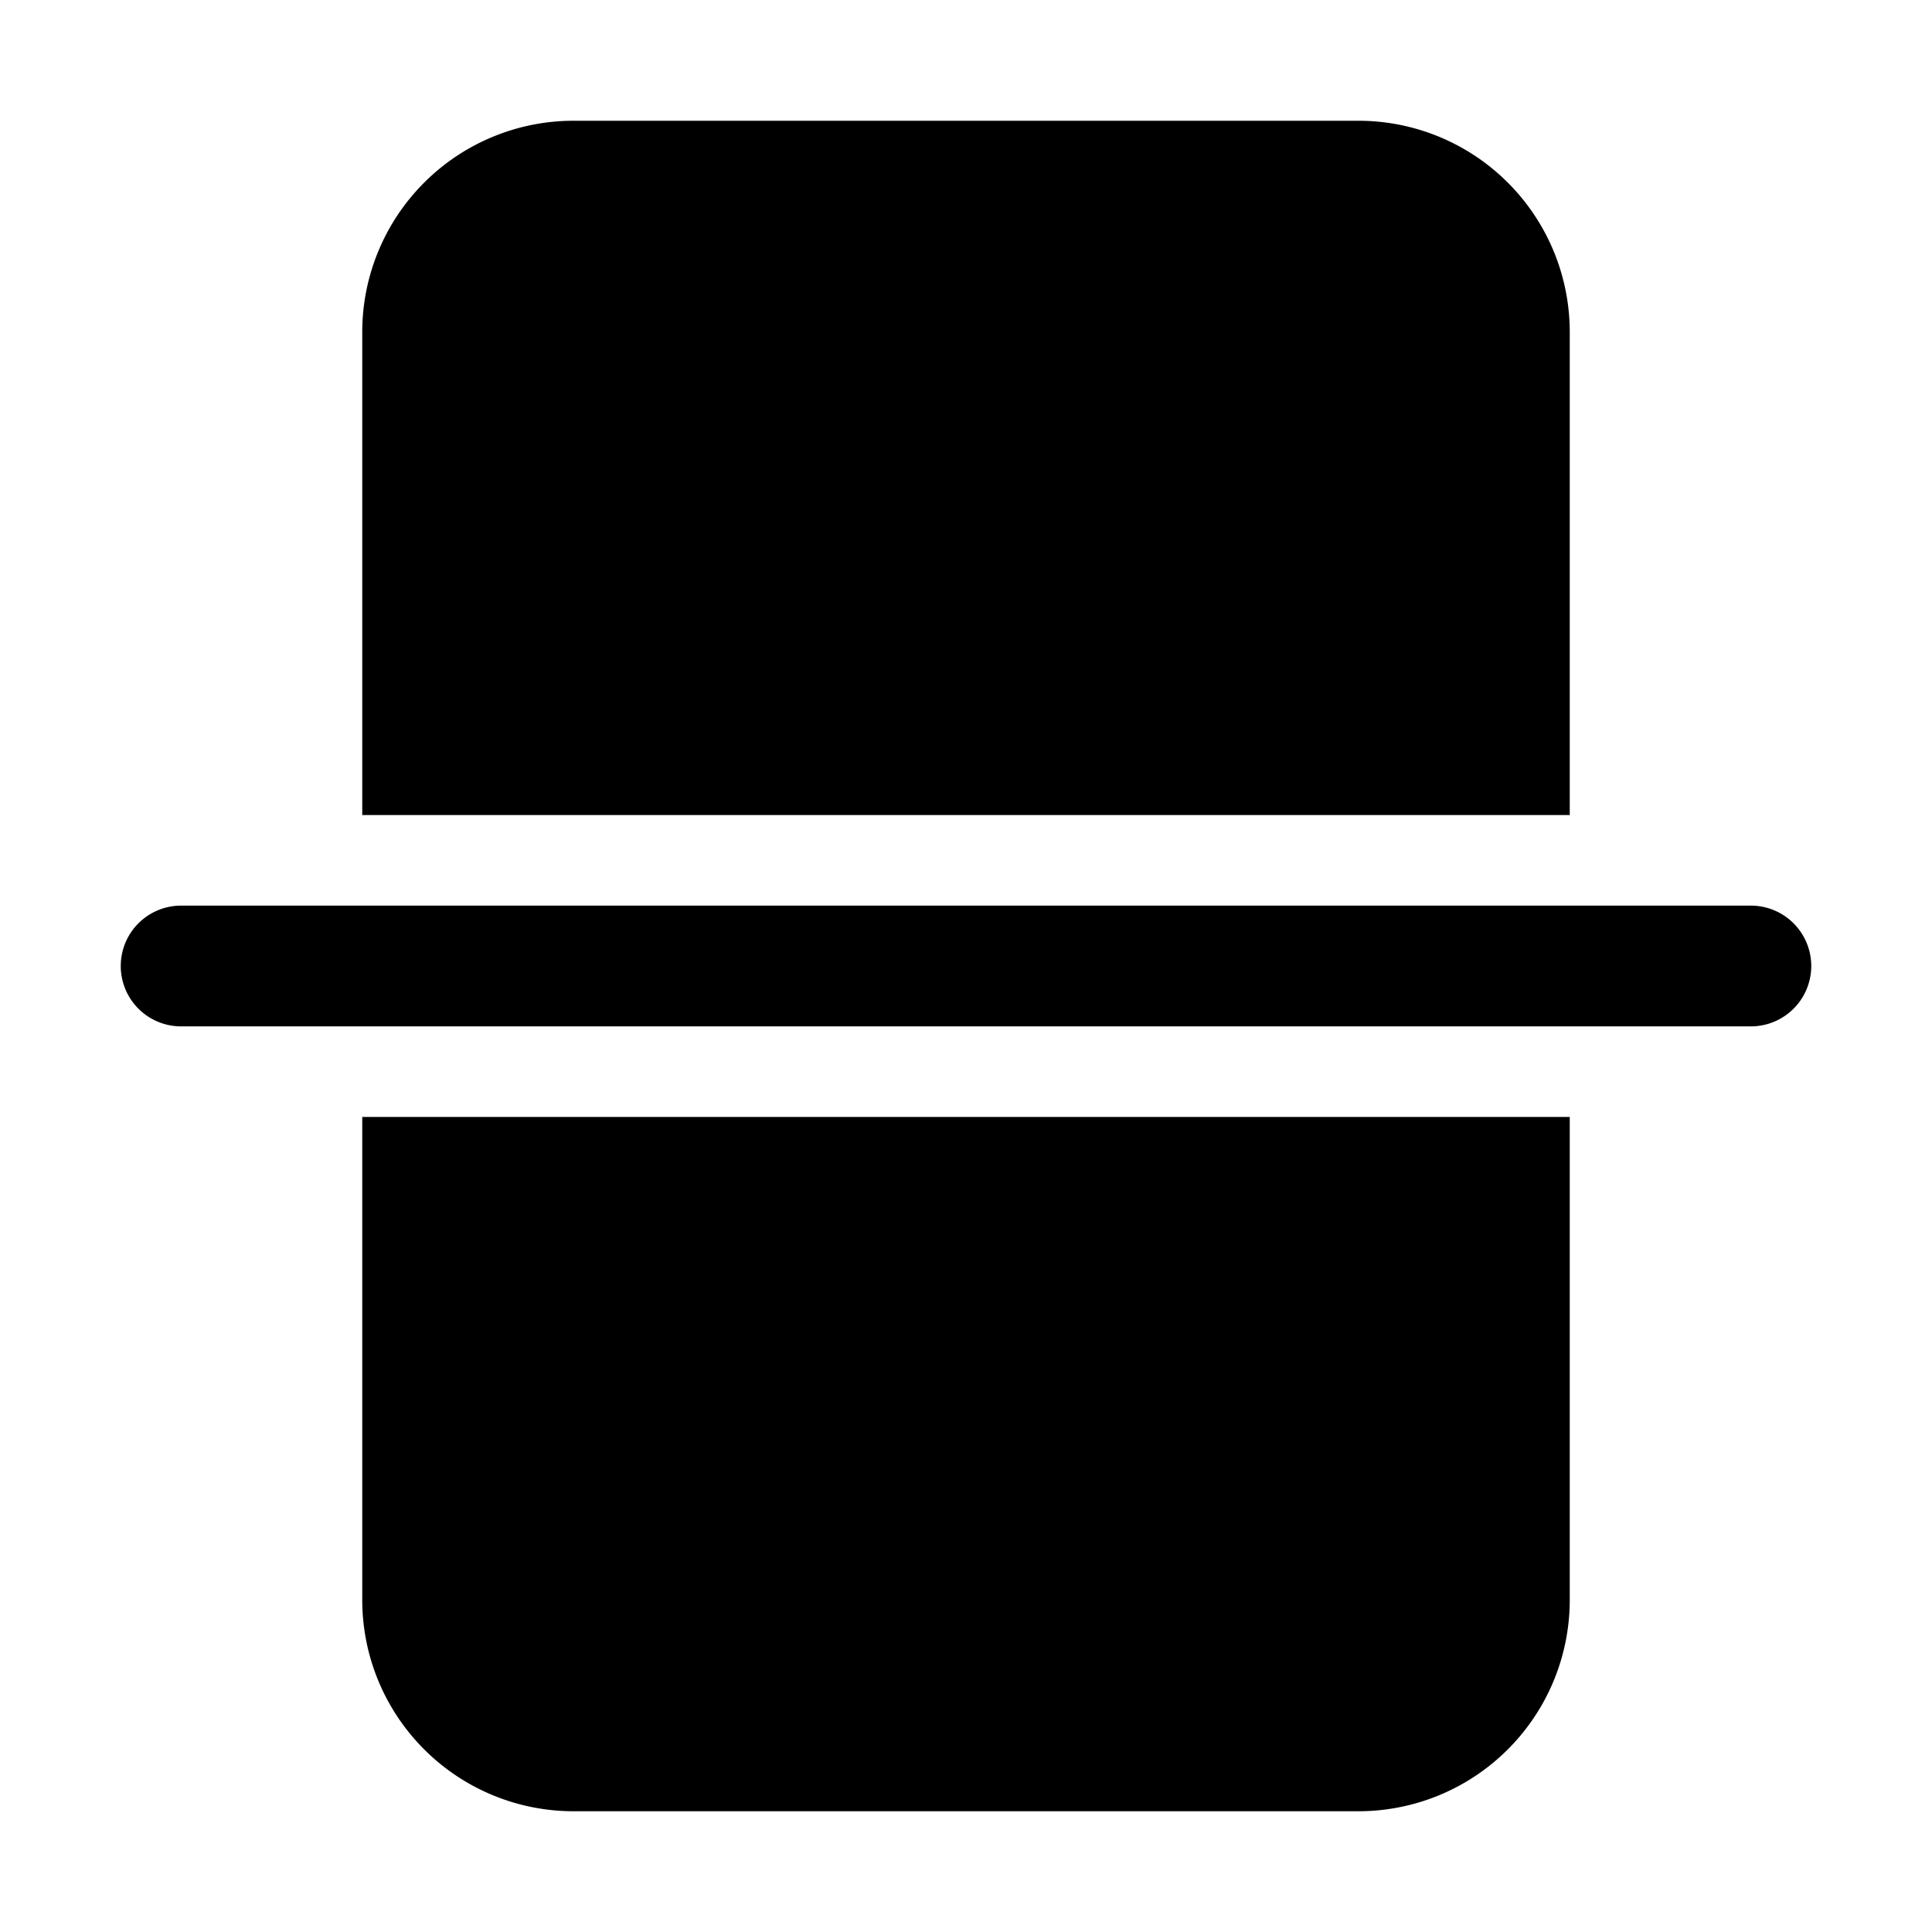 <svg width="32" height="32" viewBox="0 0 32 32" xmlns="http://www.w3.org/2000/svg"><path d="M3 15a1 1 0 1 0 0 2h26a1 1 0 1 0 0-2H3Zm3 11.5v-8h20v8a3.5 3.5 0 0 1-3.5 3.5h-13A3.5 3.5 0 0 1 6 26.5Zm20-13v-8A3.5 3.5 0 0 0 22.5 2h-13A3.5 3.5 0 0 0 6 5.5v8h20Z"/></svg>